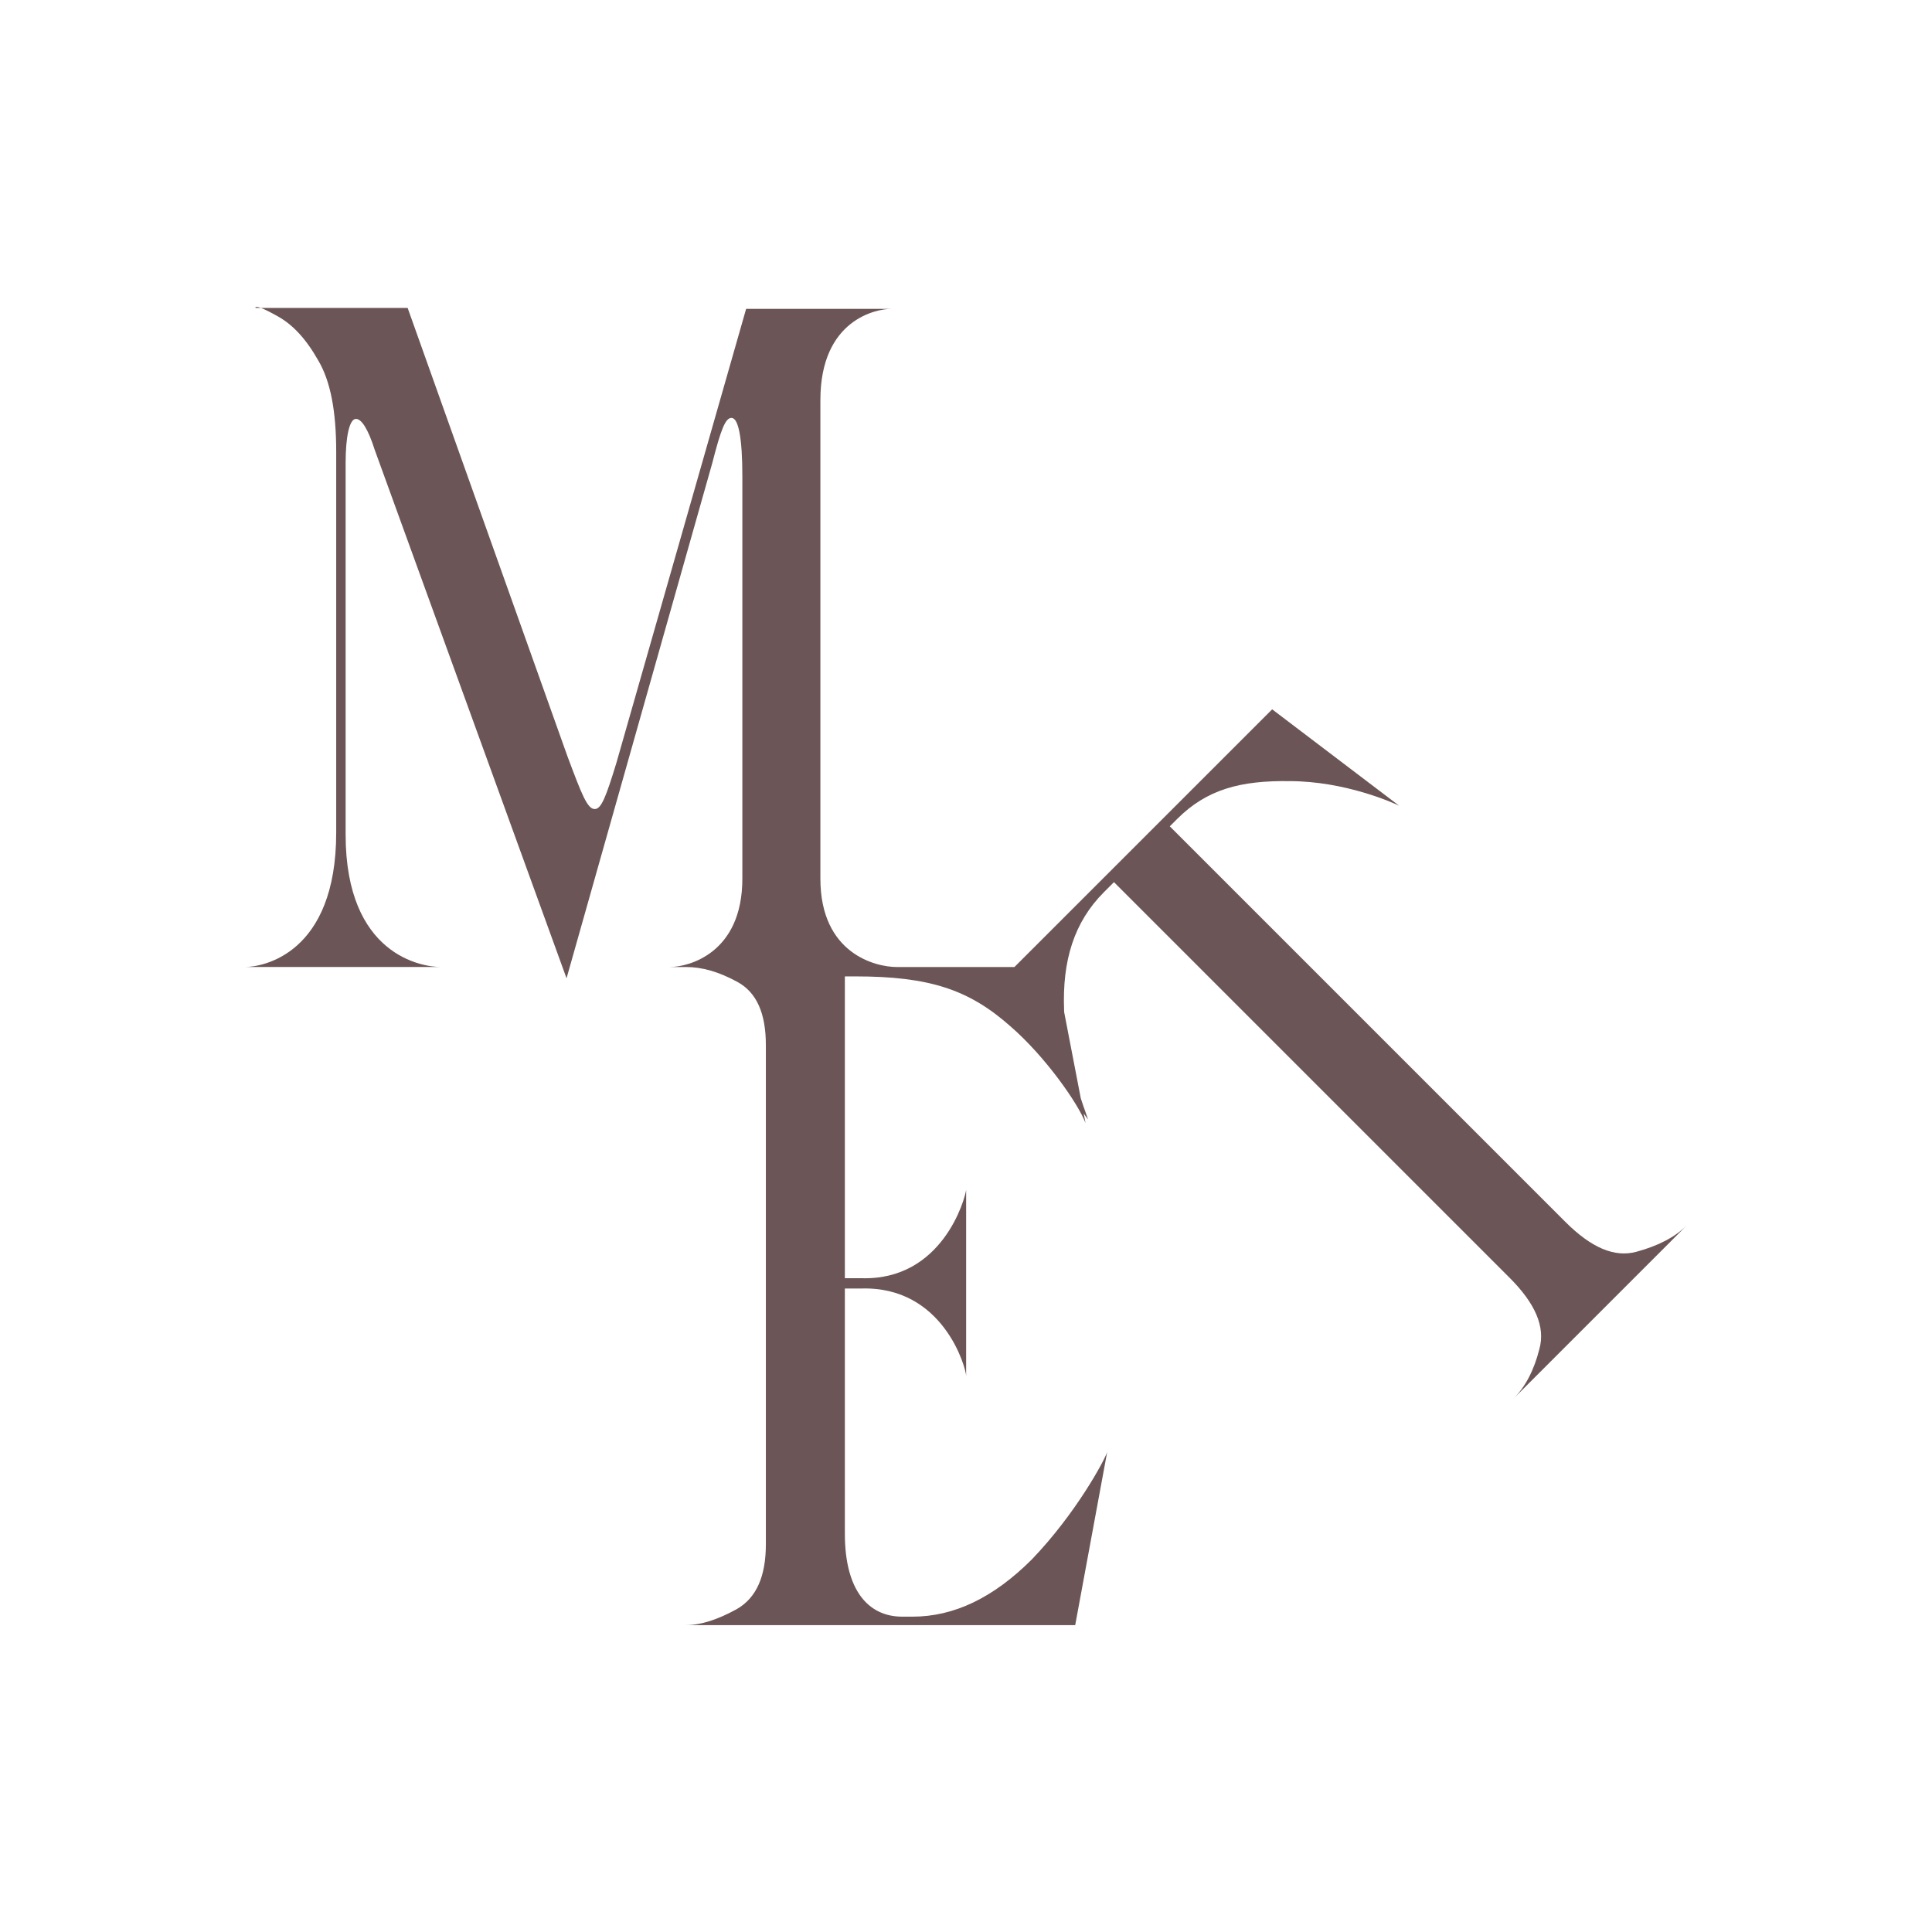 <?xml version="1.0" encoding="utf-8"?>
<!-- Generator: Adobe Illustrator 27.1.0, SVG Export Plug-In . SVG Version: 6.00 Build 0)  -->
<svg version="1.1" id="Calque_1" xmlns="http://www.w3.org/2000/svg" xmlns:xlink="http://www.w3.org/1999/xlink" x="0px" y="0px"
	 viewBox="0 0 1000 1000" style="enable-background:new 0 0 1000 1000;" xml:space="preserve">
<style type="text/css">
	.st0{fill:#6C5556;}
</style>
<g>
	<path class="st0" d="M783.37,723.96l89.81-89.81c-6.19,6.19-14.8,10.67-26.15,13.76c-11.35,3.1-23.4-2.07-36.82-15.48L605.48,427.7
		l3.79-3.78c15.48-15.48,33.03-19.96,58.15-19.61c28.9,0,54.02,11.35,56.77,12.73l-65.72-49.89L525.08,500.52h-61.03
		c-10.71,0-39.42-6.81-39.42-45.74V207.08c0-41.85,29.2-47.2,36.5-47.2h-74.94l-67.16,235.04c-5.35,17.52-7.79,23.84-11.19,23.84
		c-3.89,0-6.81-7.79-14.11-27.25L211,159.39h-75.91c1.95,0.73,4.87,2.19,8.76,4.38c7.79,4.38,14.6,11.68,20.92,22.87
		c6.33,10.71,9.25,26.28,9.25,47.2v197.08c0,62.78-37.96,69.59-47.2,69.59h101.22c-9.25,0-49.15-5.84-49.15-68.61V239.69
		c0-13.63,1.95-22.87,5.35-22.87c2.92,0,6.33,5.35,9.73,16.06l99.27,273.48l75.43-266.67c4.38-17.03,6.81-23.84,10.22-23.36
		c3.41,0.49,5.35,10.71,5.35,30.17v208.28c0,38.93-28.22,45.74-37.47,45.74h8.27c8.27,0,17.03,2.43,26.77,7.79
		c9.73,5.35,14.6,16.06,14.6,32.6v258.4c0,16.54-4.87,27.74-15.08,33.58c-9.73,5.35-18.49,8.27-26.28,8.27h201.47l16.54-89.54
		c-1.46,4.38-16.06,31.63-38.93,55.48c-19.95,19.95-40.39,29.68-61.8,29.68h-5.35c-17.52,0-29.68-13.63-29.68-42.82V666.94h8.27
		c42.82-1.46,54.5,41.36,54.5,45.26v-96.35c-0.49,4.38-12.16,47.2-54.5,45.74h-8.27V505.38h5.35c38.44,0,58.88,6.81,80.29,25.79
		c18.01,15.57,35.04,39.9,38.93,50.12l-0.95-4.94l2.24,3.08c-0.36-1.31-1.89-5.24-3.74-10.9l-8.6-44.61
		c-0.01-0.31-0.04-0.61-0.04-0.92c-1.03-25.81,5.16-45.77,20.65-61.25l5.16-5.16l204.74,204.74c13.42,13.42,18.58,25.46,15.48,36.82
		C794.04,709.17,789.57,717.77,783.37,723.96z"/>
	<path class="st0" d="M132.17,159.39h2.92C133.14,158.66,132.17,158.66,132.17,159.39z"/>
</g>
</svg>
